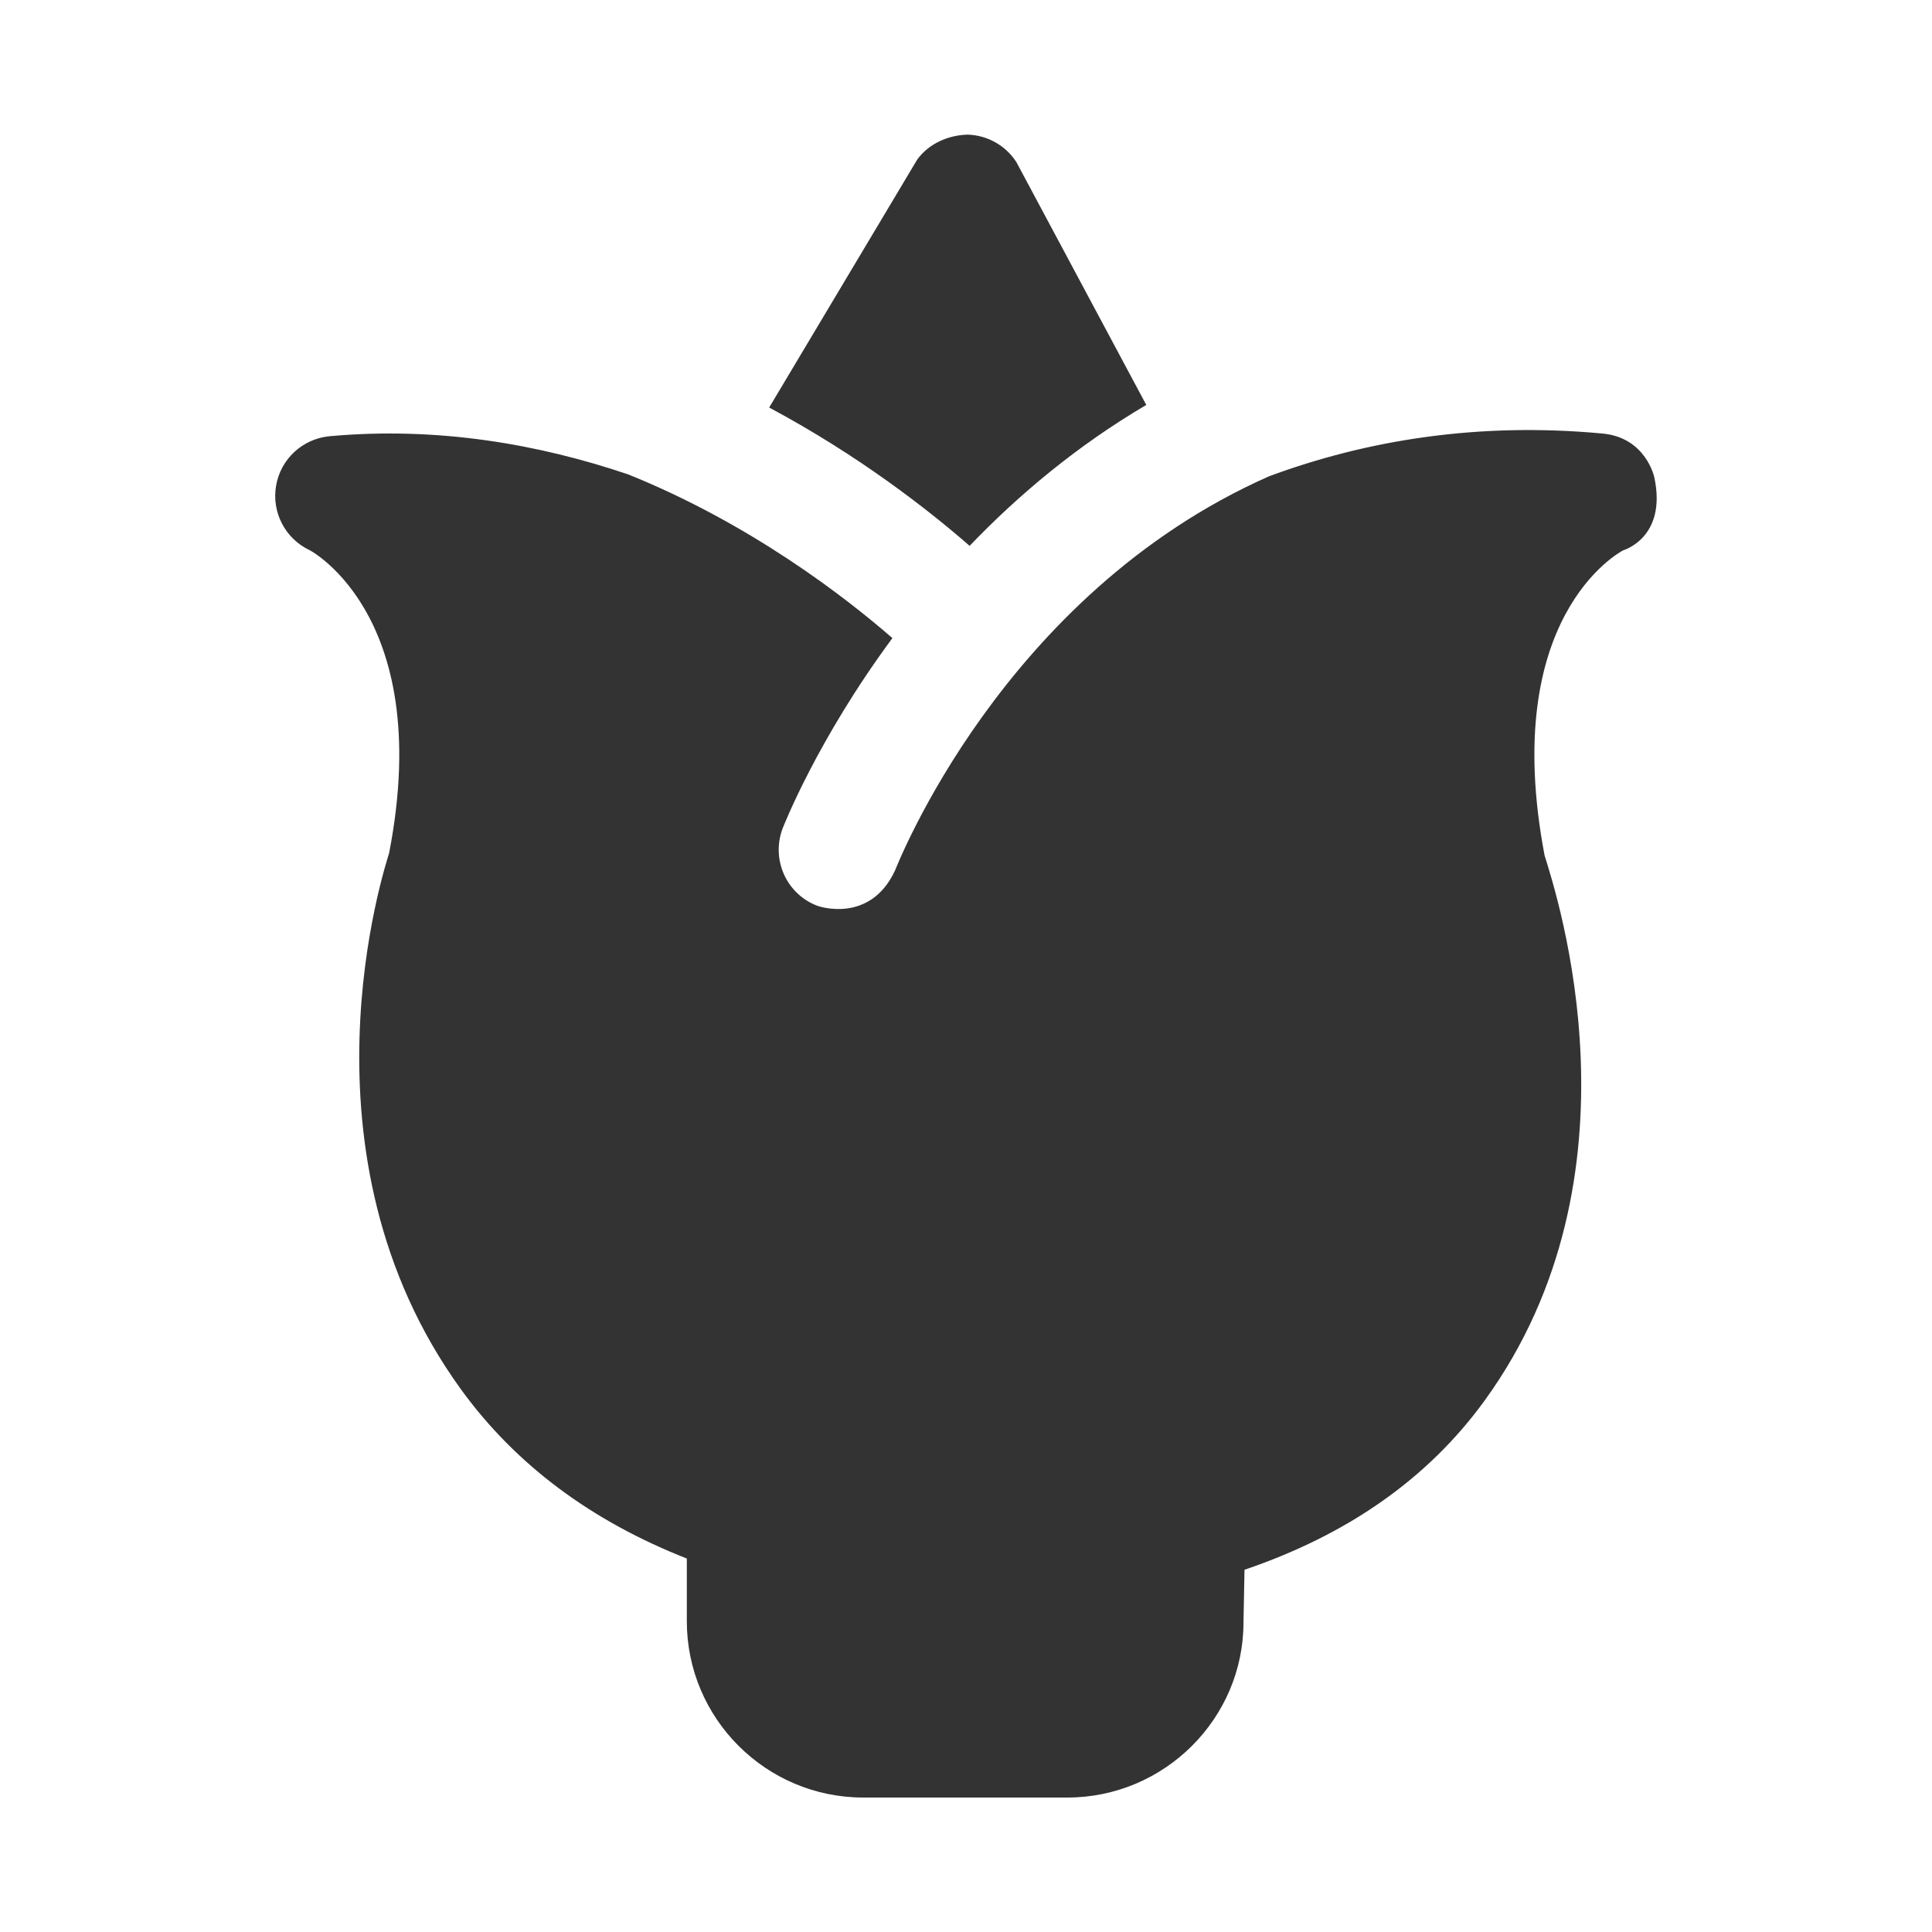 <?xml version="1.0" encoding="UTF-8"?>
<svg xmlns="http://www.w3.org/2000/svg" width="32" height="32" viewBox="0 0 32 32" fill="none">
  <path d="M14.823 14.421C14.85 14.363 16.591 9.849 21.019 7.889C22.628 7.293 24.478 6.987 26.545 7.181C27.265 7.249 27.401 7.908 27.401 7.908C27.614 8.908 26.885 9.115 26.885 9.115C26.816 9.152 24.834 10.223 25.583 14.168C25.793 14.845 27.3 19.459 24.592 23.195C23.648 24.498 22.308 25.425 20.613 26L20.596 26.872C20.596 28.465 19.286 29.773 17.677 29.773H14.299C12.687 29.773 11.376 28.463 11.376 26.852V25.814C9.805 25.197 8.545 24.268 7.633 23.009C4.81 19.11 6.376 14.36 6.445 14.13C7.233 10.068 4.988 9.041 5.131 9.114C4.725 8.924 4.496 8.485 4.573 8.044C4.649 7.601 5.013 7.267 5.46 7.225C7.25 7.063 8.92 7.356 10.403 7.857C12.424 8.67 14 9.889 14.781 10.569C13.531 12.259 12.975 13.691 12.961 13.726C12.769 14.242 13.03 14.815 13.544 15.005C13.544 15.005 14.406 15.312 14.823 14.421ZM18.986 6.707L16.835 2.686C16.657 2.409 16.354 2.239 16.025 2.23C15.71 2.238 15.384 2.376 15.192 2.643L12.74 6.75C14.229 7.546 15.38 8.448 16.06 9.041C16.86 8.206 17.83 7.388 18.986 6.707Z" fill="#333333"></path>
</svg>
